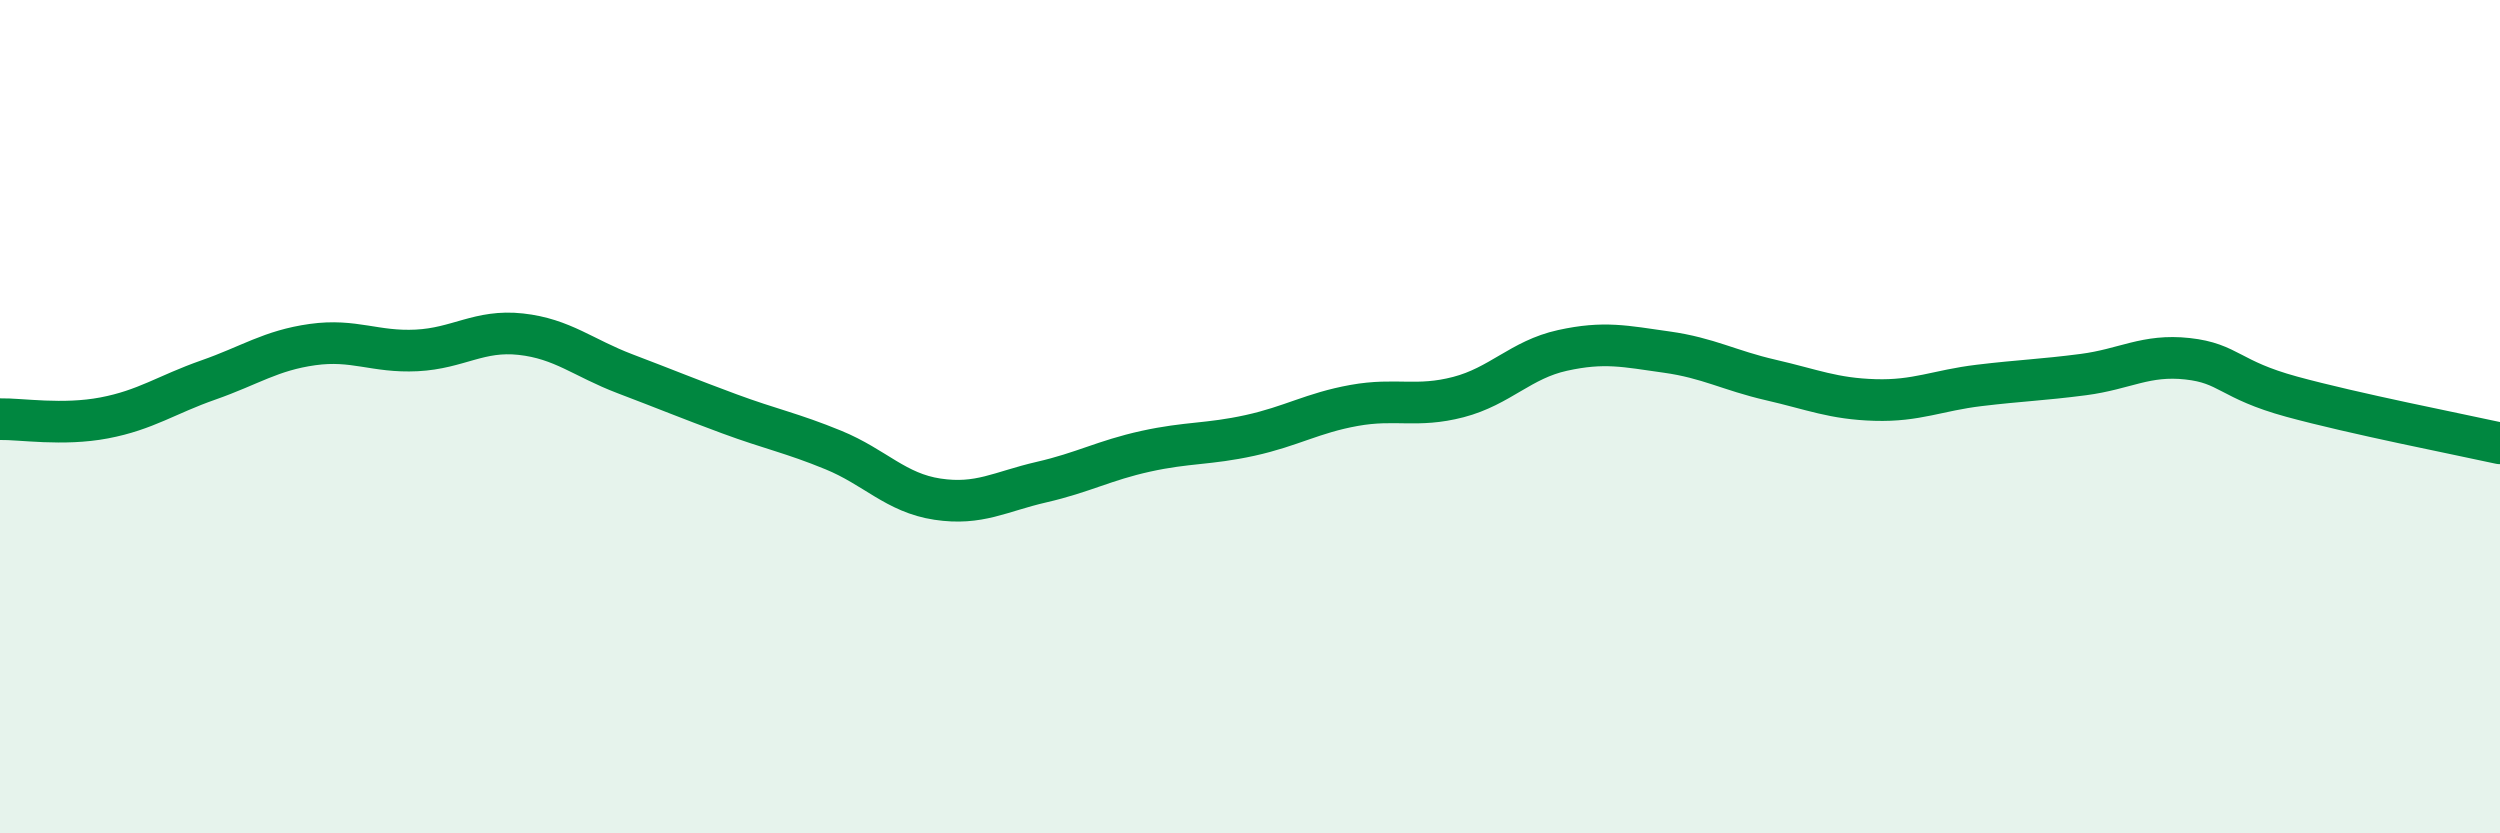 
    <svg width="60" height="20" viewBox="0 0 60 20" xmlns="http://www.w3.org/2000/svg">
      <path
        d="M 0,10.06 C 0.5,10.05 1.5,10.22 2.5,10.03 C 3.5,9.84 4,9.47 5,9.12 C 6,8.77 6.5,8.41 7.5,8.27 C 8.5,8.13 9,8.46 10,8.41 C 11,8.36 11.5,7.91 12.5,8.02 C 13.5,8.13 14,8.59 15,8.97 C 16,9.35 16.5,9.56 17.5,9.93 C 18.5,10.3 19,10.39 20,10.8 C 21,11.21 21.5,11.83 22.5,11.98 C 23.5,12.13 24,11.8 25,11.57 C 26,11.34 26.5,11.05 27.5,10.83 C 28.5,10.61 29,10.67 30,10.45 C 31,10.23 31.5,9.91 32.5,9.73 C 33.5,9.55 34,9.79 35,9.53 C 36,9.27 36.5,8.63 37.5,8.41 C 38.5,8.19 39,8.31 40,8.45 C 41,8.59 41.5,8.89 42.5,9.12 C 43.5,9.35 44,9.57 45,9.6 C 46,9.63 46.5,9.37 47.5,9.25 C 48.5,9.13 49,9.12 50,8.99 C 51,8.86 51.5,8.5 52.5,8.61 C 53.5,8.72 53.5,9.11 55,9.52 C 56.5,9.93 59,10.42 60,10.64L60 20L0 20Z"
        fill="#008740"
        opacity="0.1"
        stroke-linecap="round"
        stroke-linejoin="round"
      />
      <path
        d="M 0,10.06 C 0.5,10.05 1.5,10.22 2.5,10.03 C 3.5,9.84 4,9.47 5,9.12 C 6,8.77 6.5,8.41 7.5,8.27 C 8.5,8.13 9,8.46 10,8.41 C 11,8.36 11.5,7.91 12.5,8.02 C 13.5,8.13 14,8.59 15,8.97 C 16,9.35 16.5,9.56 17.5,9.93 C 18.5,10.3 19,10.39 20,10.8 C 21,11.21 21.5,11.83 22.5,11.98 C 23.5,12.13 24,11.8 25,11.57 C 26,11.34 26.5,11.05 27.5,10.83 C 28.5,10.61 29,10.67 30,10.45 C 31,10.23 31.5,9.91 32.5,9.73 C 33.5,9.55 34,9.79 35,9.53 C 36,9.27 36.5,8.63 37.5,8.41 C 38.5,8.19 39,8.31 40,8.45 C 41,8.59 41.5,8.89 42.5,9.12 C 43.5,9.35 44,9.57 45,9.6 C 46,9.63 46.5,9.37 47.5,9.25 C 48.5,9.13 49,9.12 50,8.99 C 51,8.86 51.5,8.5 52.5,8.61 C 53.5,8.72 53.5,9.11 55,9.52 C 56.5,9.93 59,10.42 60,10.64"
        stroke="#008740"
        stroke-width="1"
        fill="none"
        stroke-linecap="round"
        stroke-linejoin="round"
      />
    </svg>
  